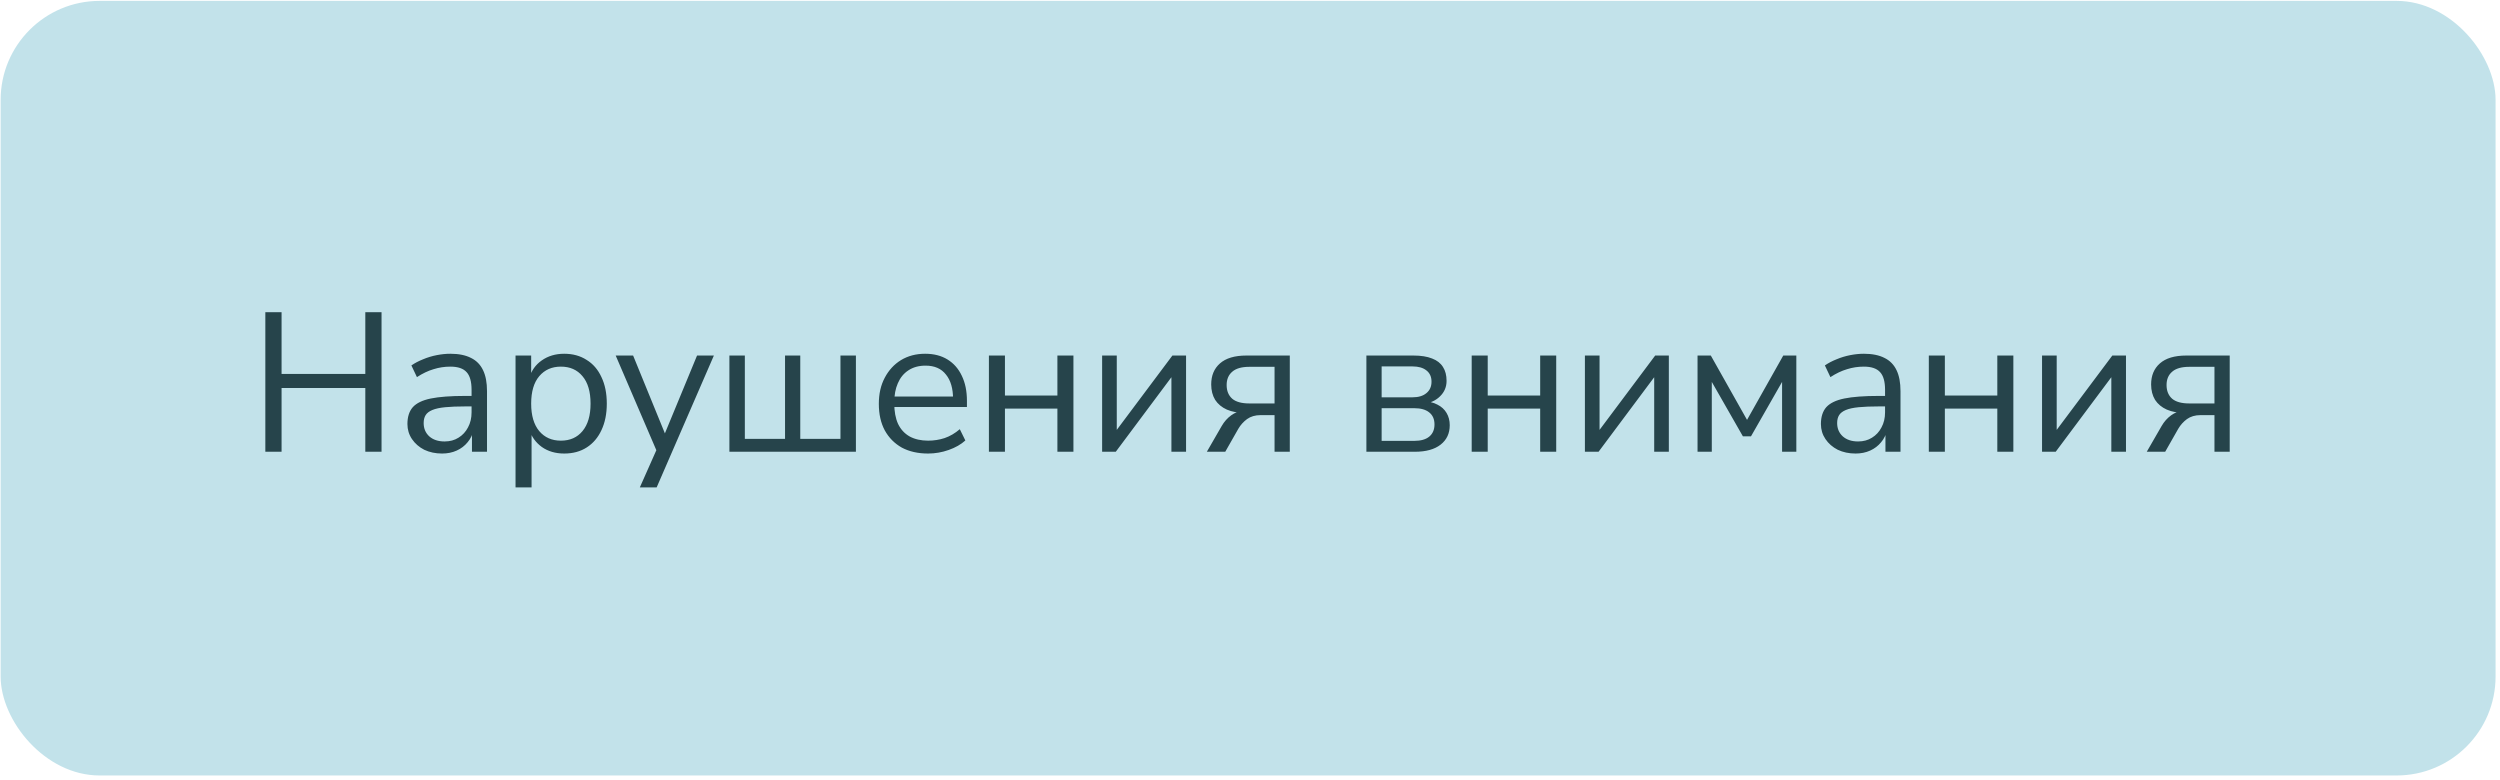 <?xml version="1.0" encoding="UTF-8"?> <svg xmlns="http://www.w3.org/2000/svg" width="295" height="92" viewBox="0 0 295 92" fill="none"><rect x="0.076" y="0.105" width="294.401" height="91.401" rx="11.68" fill="#C2E2EA"></rect><path d="M31.31 53.307V36.838H33.225V44.126H43.107V36.838H45.022V53.307H43.107V45.785H33.225V53.307H31.31ZM52.164 53.517C51.386 53.517 50.685 53.369 50.062 53.073C49.455 52.762 48.972 52.341 48.614 51.812C48.255 51.282 48.076 50.69 48.076 50.036C48.076 49.195 48.287 48.533 48.707 48.051C49.143 47.568 49.852 47.225 50.833 47.023C51.83 46.82 53.184 46.719 54.898 46.719H55.949V47.957H54.921C53.971 47.957 53.177 47.988 52.538 48.051C51.9 48.113 51.394 48.222 51.02 48.378C50.646 48.533 50.381 48.736 50.225 48.985C50.07 49.234 49.992 49.546 49.992 49.919C49.992 50.558 50.21 51.08 50.646 51.484C51.098 51.889 51.705 52.092 52.468 52.092C53.091 52.092 53.636 51.944 54.103 51.648C54.586 51.352 54.96 50.947 55.225 50.433C55.505 49.919 55.645 49.328 55.645 48.658V45.995C55.645 45.029 55.45 44.336 55.061 43.916C54.672 43.48 54.033 43.262 53.146 43.262C52.46 43.262 51.798 43.363 51.16 43.565C50.521 43.752 49.867 44.064 49.198 44.5L48.544 43.121C48.949 42.841 49.408 42.6 49.922 42.397C50.436 42.179 50.973 42.016 51.534 41.907C52.094 41.798 52.632 41.743 53.146 41.743C54.127 41.743 54.937 41.907 55.575 42.234C56.214 42.545 56.688 43.028 57 43.682C57.312 44.321 57.467 45.146 57.467 46.158V53.307H55.692V50.667H55.902C55.778 51.259 55.536 51.765 55.178 52.185C54.835 52.606 54.407 52.933 53.893 53.166C53.379 53.4 52.803 53.517 52.164 53.517ZM60.833 57.511V41.953H62.678V44.64H62.444C62.694 43.752 63.184 43.051 63.916 42.538C64.664 42.008 65.551 41.743 66.579 41.743C67.591 41.743 68.471 41.985 69.219 42.468C69.982 42.935 70.566 43.612 70.971 44.5C71.391 45.372 71.602 46.415 71.602 47.63C71.602 48.829 71.391 49.873 70.971 50.76C70.566 51.633 69.99 52.31 69.242 52.793C68.495 53.276 67.607 53.517 66.579 53.517C65.551 53.517 64.671 53.26 63.94 52.746C63.208 52.217 62.709 51.516 62.444 50.644H62.725V57.511H60.833ZM66.182 51.998C67.257 51.998 68.105 51.625 68.728 50.877C69.367 50.114 69.686 49.032 69.686 47.63C69.686 46.213 69.367 45.13 68.728 44.383C68.105 43.636 67.257 43.262 66.182 43.262C65.123 43.262 64.274 43.636 63.636 44.383C62.997 45.13 62.678 46.213 62.678 47.63C62.678 49.032 62.997 50.114 63.636 50.877C64.274 51.625 65.123 51.998 66.182 51.998ZM75.501 57.511L77.627 52.723V53.54L72.651 41.953H74.707L78.771 51.905H78.141L82.252 41.953H84.238L77.486 57.511H75.501ZM86.069 53.307V41.953H87.891V51.788H92.634V41.953H94.432V51.788H99.174V41.953H100.997V53.307H86.069ZM109.519 53.517C108.32 53.517 107.284 53.283 106.412 52.816C105.556 52.333 104.886 51.656 104.403 50.784C103.936 49.912 103.702 48.868 103.702 47.653C103.702 46.47 103.936 45.442 104.403 44.57C104.87 43.682 105.509 42.989 106.319 42.491C107.144 41.992 108.094 41.743 109.169 41.743C110.197 41.743 111.076 41.969 111.808 42.421C112.54 42.872 113.101 43.511 113.49 44.336C113.895 45.162 114.098 46.151 114.098 47.303V48.027H105.151V46.789H112.836L112.462 47.093C112.462 45.847 112.182 44.881 111.621 44.196C111.076 43.495 110.274 43.145 109.215 43.145C108.421 43.145 107.744 43.332 107.183 43.706C106.638 44.064 106.225 44.57 105.945 45.224C105.665 45.862 105.524 46.61 105.524 47.467V47.607C105.524 48.557 105.672 49.359 105.968 50.013C106.28 50.667 106.739 51.165 107.347 51.508C107.954 51.835 108.678 51.998 109.519 51.998C110.189 51.998 110.835 51.897 111.458 51.695C112.096 51.477 112.696 51.126 113.257 50.644L113.911 51.975C113.397 52.442 112.743 52.816 111.949 53.096C111.154 53.377 110.344 53.517 109.519 53.517ZM116.691 53.307V41.953H118.583V46.672H124.773V41.953H126.665V53.307H124.773V48.214H118.583V53.307H116.691ZM130.051 53.307V41.953H131.779V51.508H131.195L138.343 41.953H139.955V53.307H138.227V43.729H138.811L131.662 53.307H130.051ZM142.408 53.307L144.16 50.27C144.456 49.756 144.83 49.335 145.281 49.008C145.733 48.681 146.184 48.518 146.636 48.518H146.94V48.728C146.099 48.728 145.375 48.596 144.767 48.331C144.175 48.066 143.716 47.685 143.389 47.186C143.077 46.672 142.922 46.065 142.922 45.364C142.922 44.321 143.264 43.495 143.95 42.888C144.65 42.265 145.694 41.953 147.08 41.953H152.196V53.307H150.397V48.985H148.738C148.116 48.985 147.586 49.141 147.15 49.452C146.729 49.764 146.387 50.145 146.122 50.597L144.58 53.307H142.408ZM147.43 47.607H150.397V43.285H147.43C146.511 43.285 145.834 43.48 145.398 43.869C144.962 44.243 144.744 44.765 144.744 45.434C144.744 46.12 144.962 46.657 145.398 47.046C145.834 47.42 146.511 47.607 147.43 47.607ZM161.234 53.307V41.953H166.77C167.674 41.953 168.413 42.07 168.989 42.304C169.566 42.522 169.994 42.857 170.274 43.308C170.555 43.745 170.695 44.29 170.695 44.944C170.695 45.66 170.438 46.267 169.924 46.766C169.426 47.264 168.771 47.56 167.962 47.653V47.35C168.6 47.365 169.153 47.498 169.62 47.747C170.087 47.98 170.446 48.307 170.695 48.728C170.944 49.148 171.069 49.631 171.069 50.176C171.069 51.142 170.71 51.905 169.994 52.466C169.278 53.026 168.265 53.307 166.957 53.307H161.234ZM163.033 52.022H166.887C167.65 52.022 168.234 51.858 168.639 51.531C169.06 51.189 169.27 50.706 169.27 50.083C169.27 49.46 169.06 48.985 168.639 48.658C168.234 48.331 167.65 48.167 166.887 48.167H163.033V52.022ZM163.033 46.883H166.677C167.378 46.883 167.923 46.719 168.312 46.392C168.717 46.065 168.919 45.613 168.919 45.037C168.919 44.461 168.717 44.017 168.312 43.706C167.923 43.394 167.378 43.238 166.677 43.238H163.033V46.883ZM173.659 53.307V41.953H175.551V46.672H181.741V41.953H183.633V53.307H181.741V48.214H175.551V53.307H173.659ZM187.019 53.307V41.953H188.747V51.508H188.163L195.312 41.953H196.923V53.307H195.195V43.729H195.779L188.631 53.307H187.019ZM200.31 53.307V41.953H201.875L206.15 49.546L210.425 41.953H211.967V53.307H210.285V44.126H210.822L206.618 51.484H205.66L201.455 44.126H201.992V53.307H200.31ZM218.956 53.517C218.177 53.517 217.477 53.369 216.854 53.073C216.246 52.762 215.763 52.341 215.405 51.812C215.047 51.282 214.868 50.69 214.868 50.036C214.868 49.195 215.078 48.533 215.499 48.051C215.935 47.568 216.643 47.225 217.625 47.023C218.621 46.82 219.976 46.719 221.689 46.719H222.74V47.957H221.713C220.763 47.957 219.968 47.988 219.33 48.051C218.691 48.113 218.185 48.222 217.811 48.378C217.438 48.533 217.173 48.736 217.017 48.985C216.861 49.234 216.784 49.546 216.784 49.919C216.784 50.558 217.002 51.08 217.438 51.484C217.889 51.889 218.497 52.092 219.26 52.092C219.883 52.092 220.428 51.944 220.895 51.648C221.378 51.352 221.752 50.947 222.016 50.433C222.297 49.919 222.437 49.328 222.437 48.658V45.995C222.437 45.029 222.242 44.336 221.853 43.916C221.463 43.48 220.825 43.262 219.937 43.262C219.252 43.262 218.59 43.363 217.952 43.565C217.313 43.752 216.659 44.064 215.989 44.5L215.335 43.121C215.74 42.841 216.2 42.6 216.713 42.397C217.227 42.179 217.765 42.016 218.325 41.907C218.886 41.798 219.423 41.743 219.937 41.743C220.918 41.743 221.728 41.907 222.367 42.234C223.005 42.545 223.48 43.028 223.792 43.682C224.103 44.321 224.259 45.146 224.259 46.158V53.307H222.483V50.667H222.694C222.569 51.259 222.328 51.765 221.97 52.185C221.627 52.606 221.199 52.933 220.685 53.166C220.171 53.4 219.595 53.517 218.956 53.517ZM227.601 53.307V41.953H229.493V46.672H235.683V41.953H237.576V53.307H235.683V48.214H229.493V53.307H227.601ZM240.961 53.307V41.953H242.69V51.508H242.106L249.254 41.953H250.866V53.307H249.137V43.729H249.721L242.573 53.307H240.961ZM253.318 53.307L255.07 50.27C255.366 49.756 255.74 49.335 256.191 49.008C256.643 48.681 257.095 48.518 257.546 48.518H257.85V48.728C257.009 48.728 256.285 48.596 255.678 48.331C255.086 48.066 254.626 47.685 254.299 47.186C253.988 46.672 253.832 46.065 253.832 45.364C253.832 44.321 254.175 43.495 254.86 42.888C255.561 42.265 256.604 41.953 257.99 41.953H263.106V53.307H261.307V48.985H259.649C259.026 48.985 258.496 49.141 258.06 49.452C257.64 49.764 257.297 50.145 257.032 50.597L255.491 53.307H253.318ZM258.341 47.607H261.307V43.285H258.341C257.422 43.285 256.744 43.48 256.308 43.869C255.872 44.243 255.654 44.765 255.654 45.434C255.654 46.12 255.872 46.657 256.308 47.046C256.744 47.42 257.422 47.607 258.341 47.607Z" fill="#26444B"></path></svg> 
